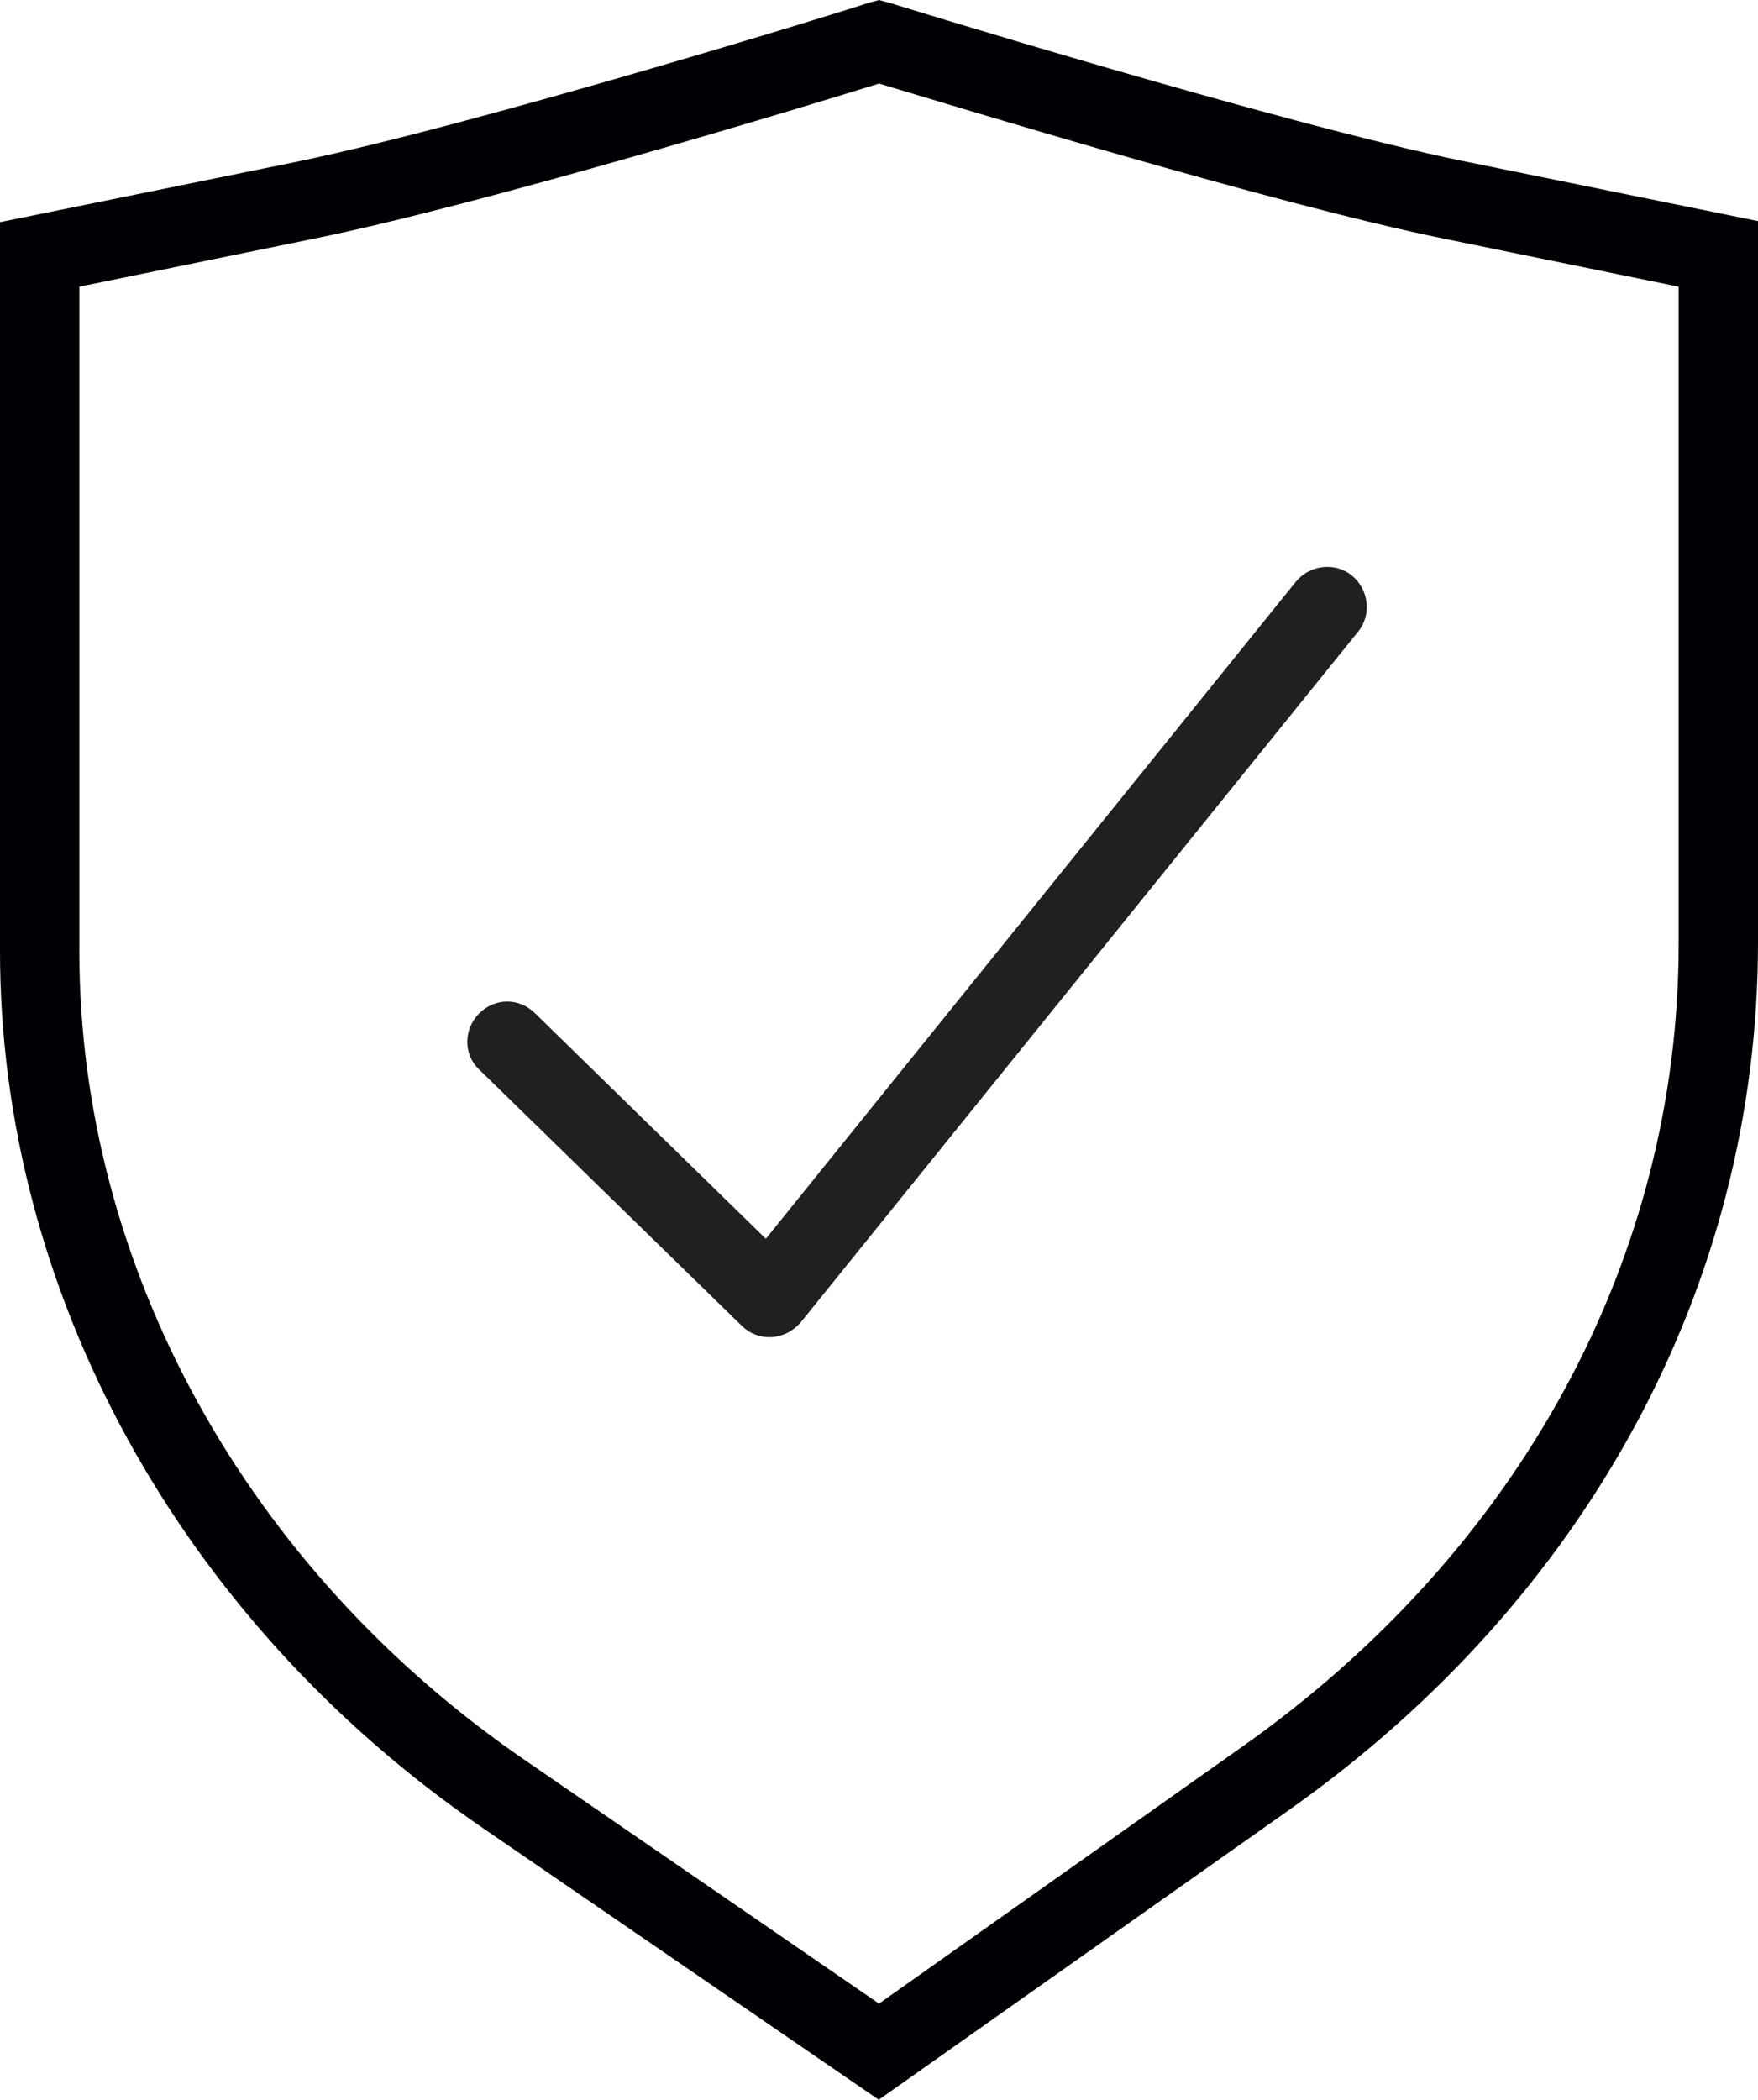 <?xml version="1.0" encoding="utf-8"?>
<svg xmlns="http://www.w3.org/2000/svg" id="Layer_2" viewBox="0 0 16.62 19.85">
  <defs>
    <style>.cls-1{fill:#000104;}.cls-2{fill:#221f20;}</style>
  </defs>
  <g id="Layer_1-2">
    <path class="cls-2" d="M7.27,12.64c-.1,0-.19-.04-.26-.11l-2.48-2.42c-.15-.14-.15-.38,0-.53.15-.15.38-.15.53,0l2.18,2.13,5.01-6.21c.13-.16.37-.19.53-.06.16.13.19.37.06.53l-5.27,6.53c-.07.08-.16.13-.27.14,0,0-.01,0-.02,0Z"/>
    <path class="cls-1" d="M8.31,19.85l-3.76-2.58C1.7,15.31,0,12.21,0,8.99V2.1l2.8-.57C4.55,1.17,8.16.05,8.2.03l.11-.03.11.03s3.65,1.13,5.4,1.49l2.8.57v6.82c0,3.22-1.61,6.2-4.42,8.19l-3.88,2.74ZM.75,2.71v6.28c0,2.98,1.58,5.85,4.23,7.66l3.33,2.29,3.45-2.44c2.61-1.85,4.11-4.61,4.11-7.58V2.71l-2.2-.45c-1.63-.33-4.72-1.28-5.36-1.47-.64.2-3.73,1.14-5.36,1.47l-2.2.45Z"/>
  </g>
</svg>